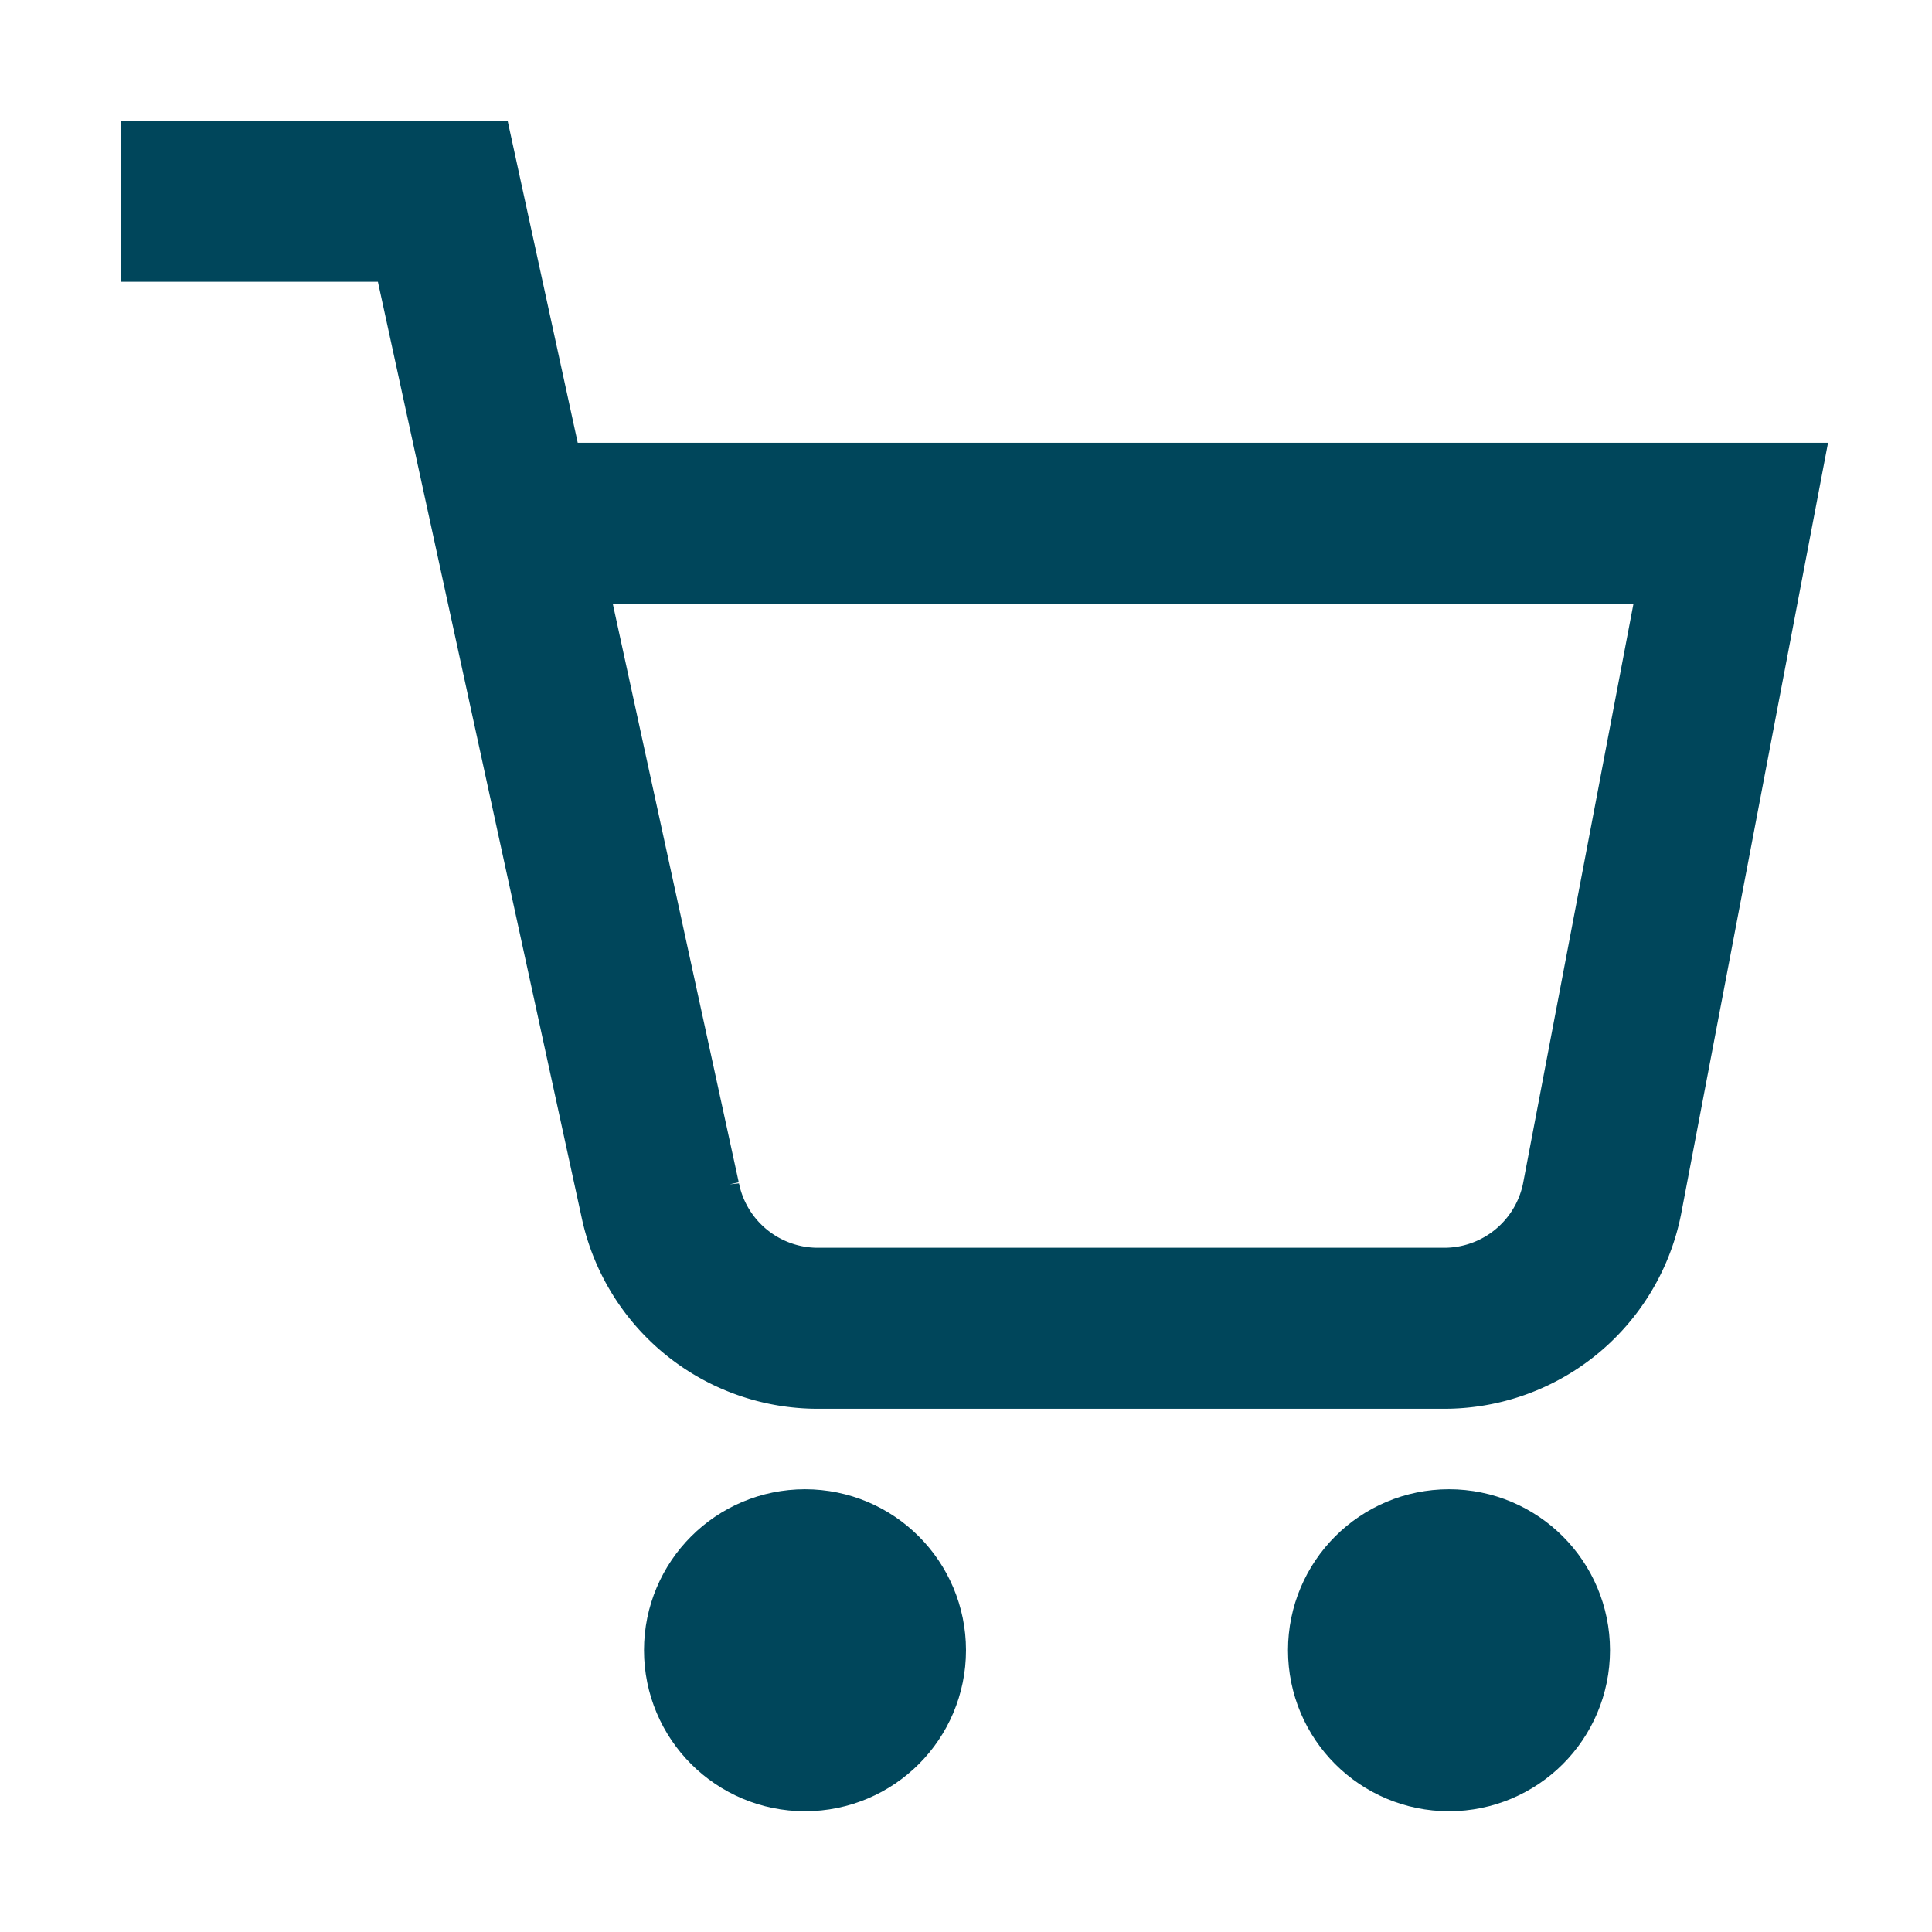 <svg xmlns="http://www.w3.org/2000/svg" width="24" height="24" viewBox="0 0 24 24" fill="none" stroke="#00465B" stroke-width="2" stroke-linecap="square" stroke-linejoin="arcs"><circle cx="10" cy="20.5" r="1"/><circle cx="18" cy="20.5" r="1"/><path d="M2.5 2.5h3l2.7 12.4a2 2 0 0 0 2 1.6h7.7a2 2 0 0 0 2-1.6l1.6-8.4H7.1"/></svg>